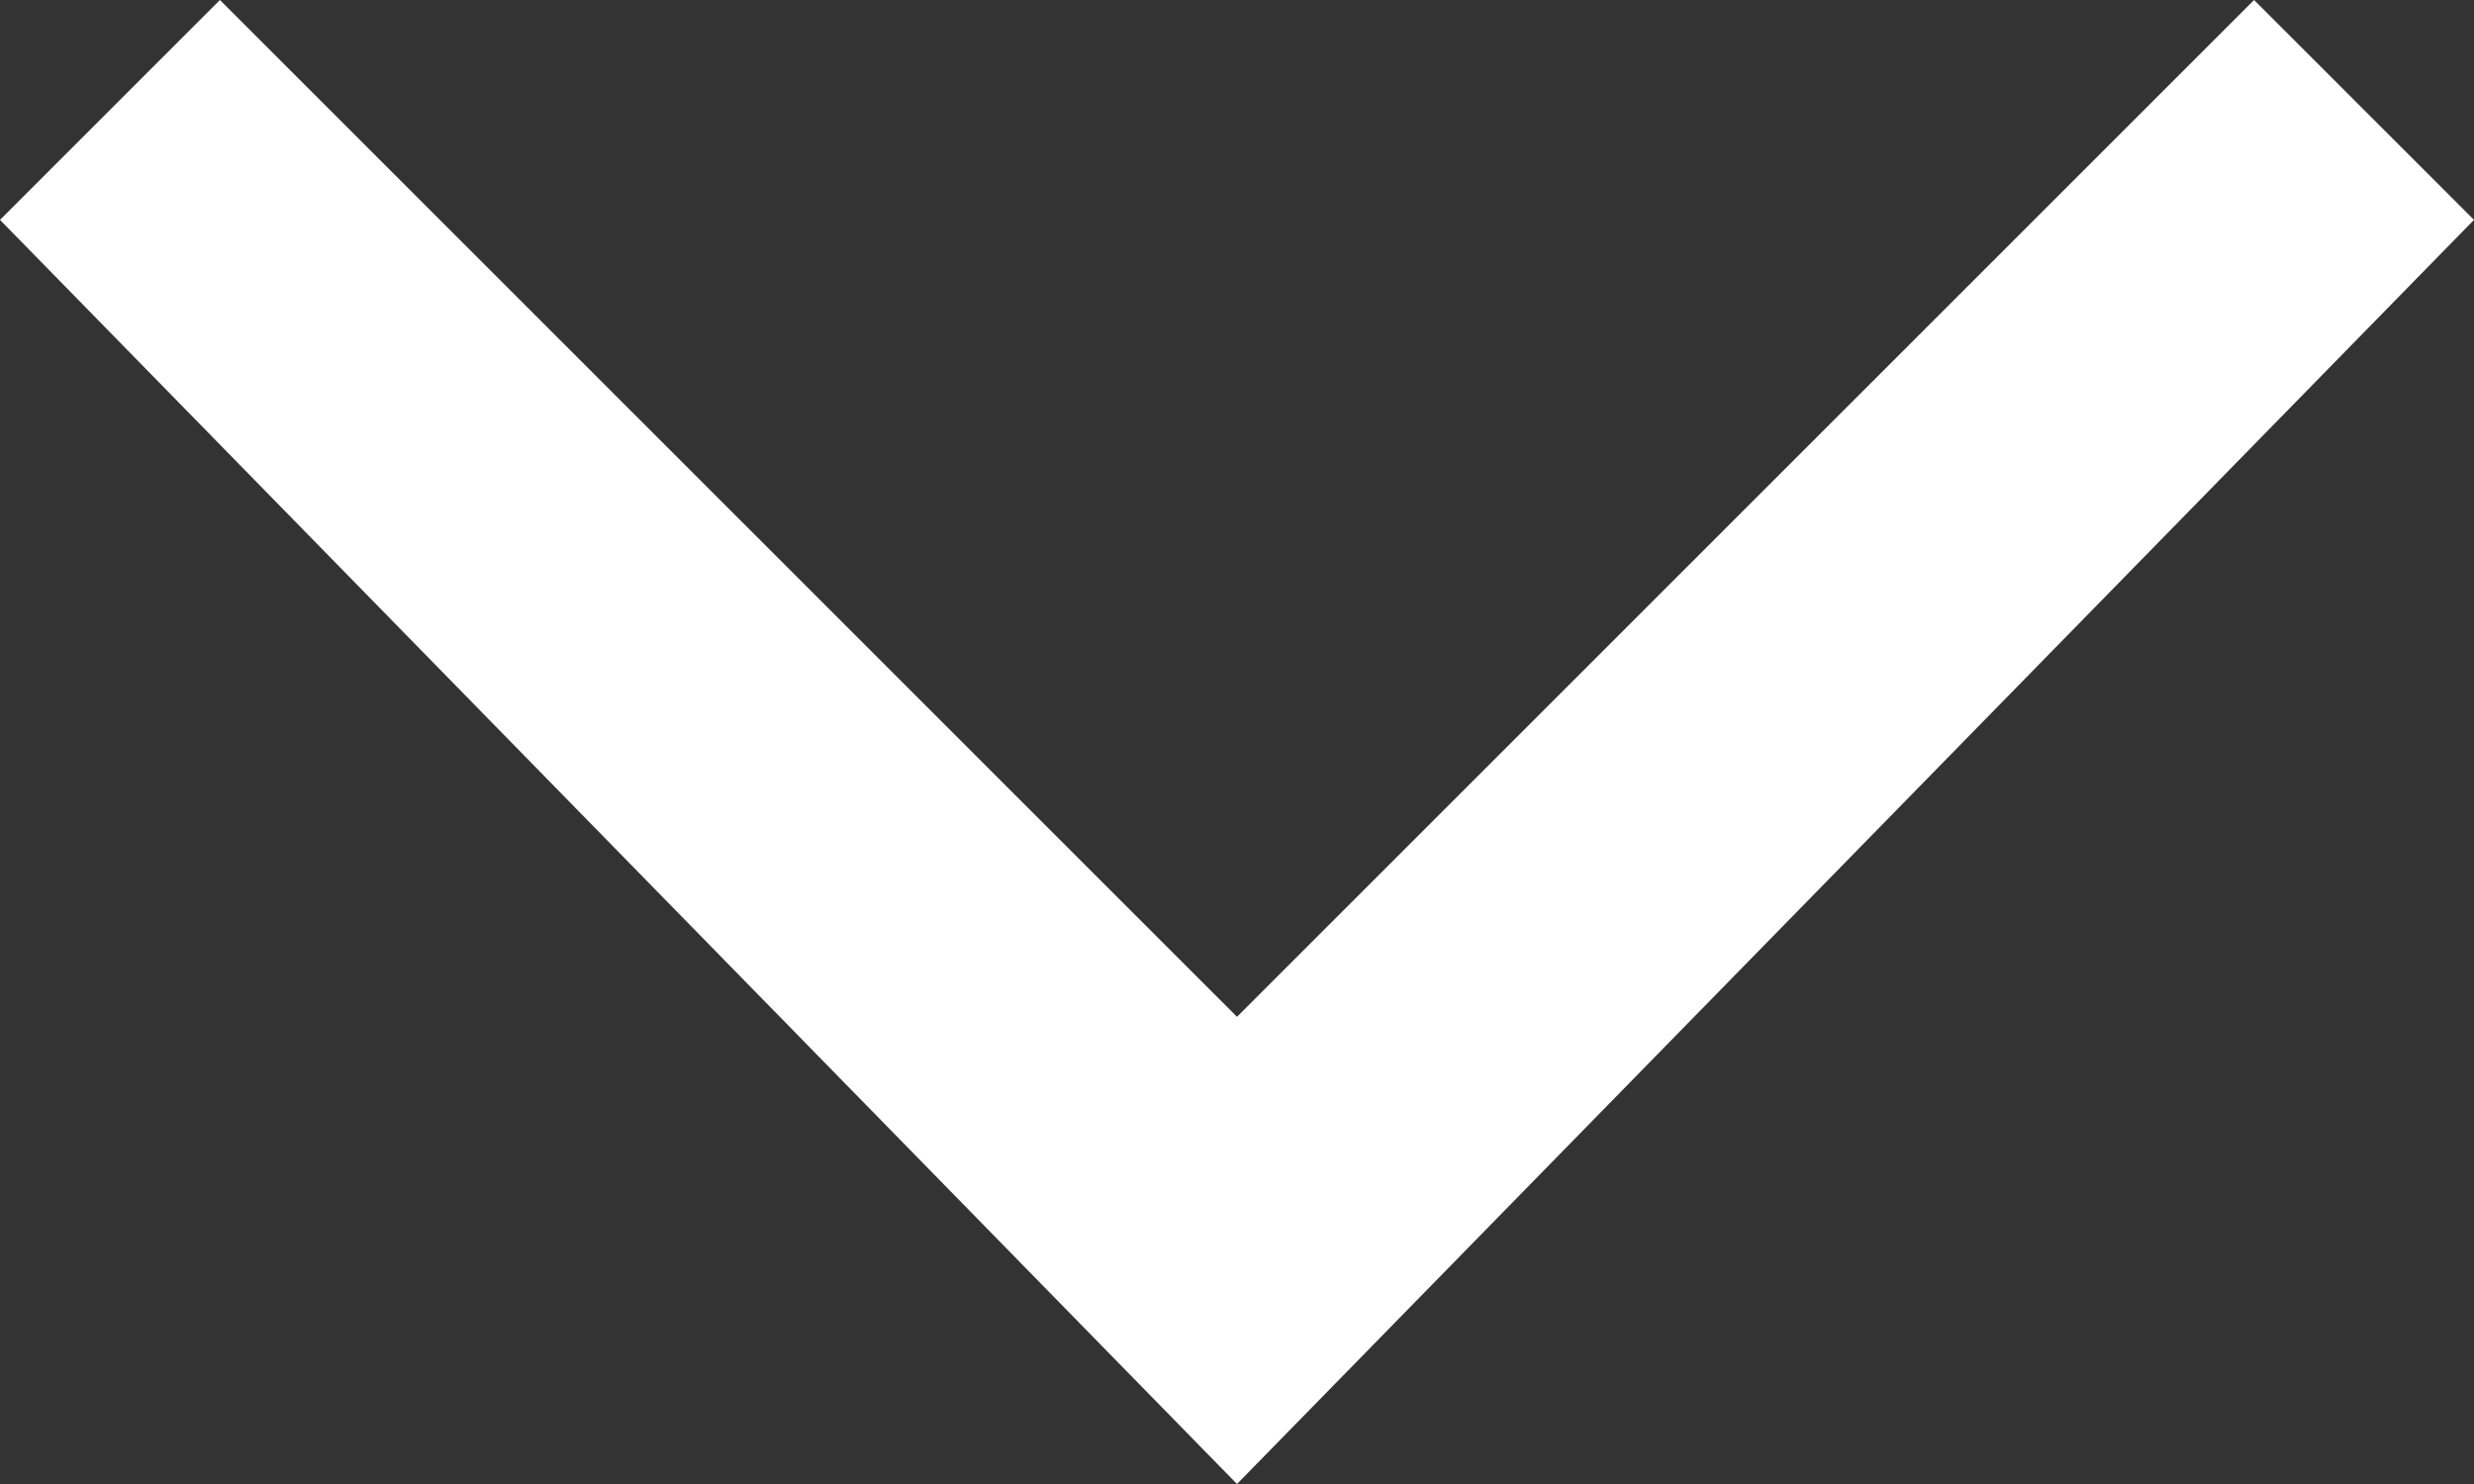 <svg enable-background="new 0 0 9 5.4" viewBox="0 0 9 5.4" xmlns="http://www.w3.org/2000/svg"><rect x="0" y="0" width="9" height="5.4" fill="#333333" stroke="none"/><path d="m4.5 5.4-4.5-4.6.8-.8 3.7 3.7 3.7-3.7.8.8z" fill="#fff"/></svg>